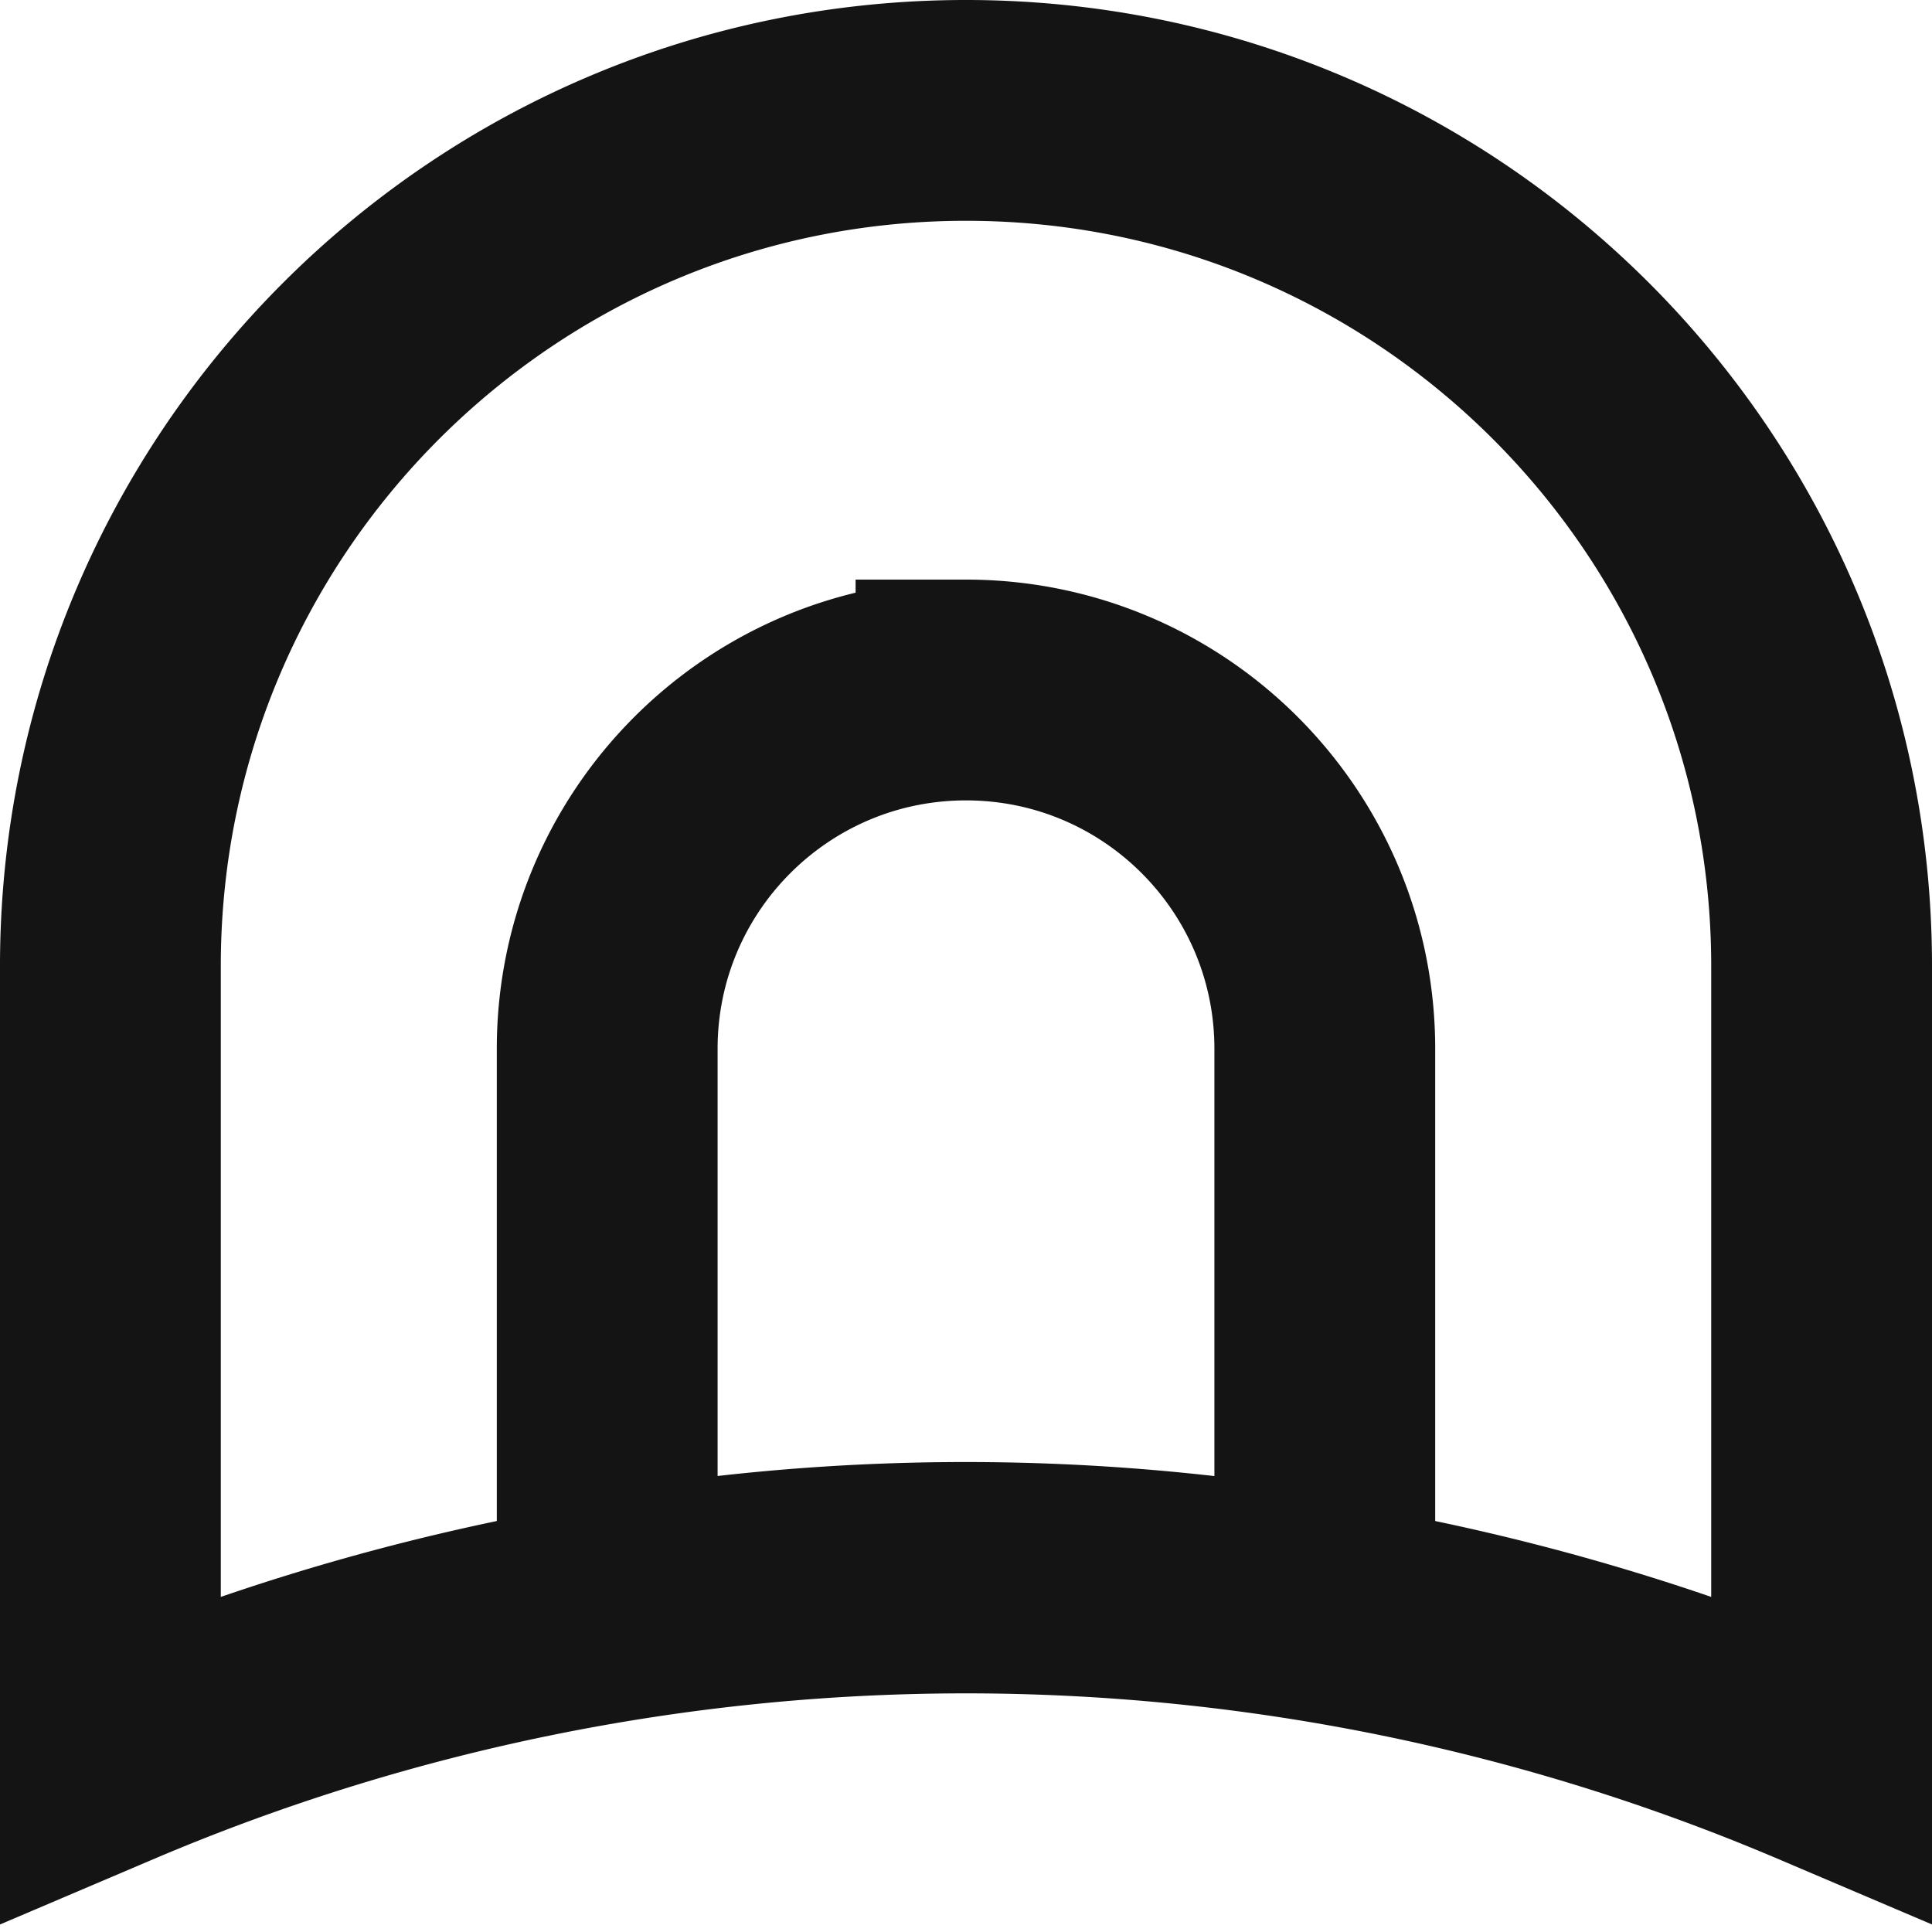 <svg xmlns="http://www.w3.org/2000/svg" width="70" height="70" fill="none"><path stroke="#141414" stroke-width="8" d="M35 4c17.12 0 31 13.88 31 31v28.677a79.151 79.151 0 0 0-62 0V35C4 17.88 17.88 4 35 4Z"/><path stroke="#141414" stroke-width="8" d="M35 25c7.18 0 13 5.82 13 13v20.093a76.093 76.093 0 0 0-26-.004V38c0-7.18 5.82-13 13-13Z"/></svg>
